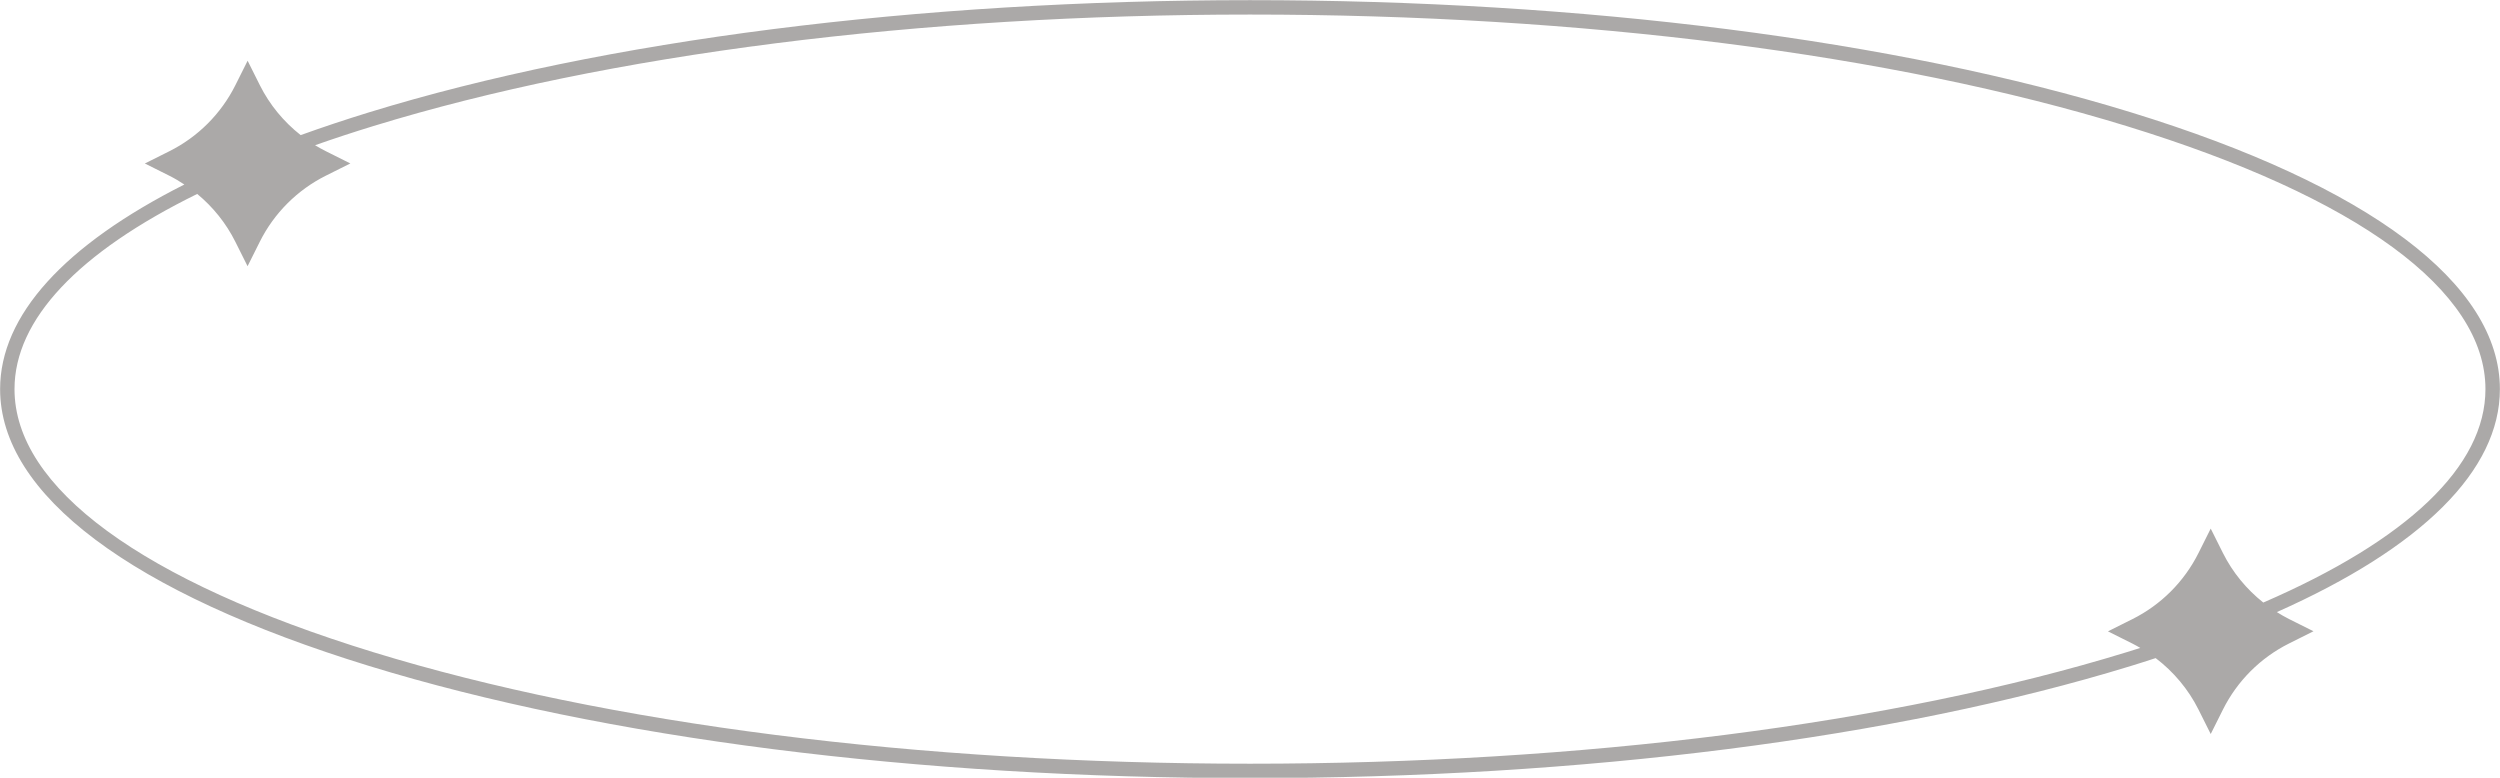 <?xml version="1.0" encoding="UTF-8" standalone="no"?><svg xmlns="http://www.w3.org/2000/svg" xmlns:xlink="http://www.w3.org/1999/xlink" fill="#aba9a8" height="146.9" preserveAspectRatio="xMidYMid meet" version="1" viewBox="13.9 176.5 472.2 146.9" width="472.2" zoomAndPan="magnify"><g id="change1_1"><path d="M486.08,250c0-19.91-24.76-38.48-69.71-52.29c-44.46-13.66-103.54-21.18-166.37-21.18s-121.91,7.52-166.37,21.18 c-4.52,1.39-8.83,2.83-12.94,4.31c-3.21-2.53-5.86-5.73-7.71-9.43l-2.31-4.62l-2.31,4.62c-2.7,5.4-7.08,9.78-12.48,12.48l-4.62,2.31 l4.62,2.31c0.99,0.49,1.93,1.06,2.84,1.66c-22.67,11.45-34.8,24.72-34.8,38.65c0,19.91,24.76,38.48,69.71,52.29 c44.46,13.66,103.54,21.18,166.37,21.18s121.91-7.52,166.37-21.18c1.59-0.49,3.15-0.98,4.69-1.49c3.38,2.57,6.17,5.88,8.09,9.72 l2.31,4.62l2.31-4.62c2.7-5.4,7.08-9.78,12.48-12.48l4.62-2.31l-4.62-2.31c-0.79-0.4-1.56-0.84-2.3-1.31 C471.33,279.93,486.08,265.36,486.08,250z M441.39,290.31c-3.17-2.52-5.79-5.69-7.62-9.35l-2.31-4.62l-2.31,4.62 c-2.7,5.4-7.08,9.78-12.48,12.48l-4.62,2.31l4.62,2.31c0.51,0.25,1,0.54,1.49,0.82c-0.86,0.27-1.71,0.55-2.59,0.81 c-44.21,13.58-103.01,21.06-165.57,21.06s-121.37-7.48-165.57-21.06C40.72,286.26,16.64,268.62,16.64,250 c0-13.15,12.04-25.82,34.51-36.87c2.98,2.46,5.45,5.53,7.2,9.03l2.31,4.62l2.31-4.62c2.7-5.4,7.08-9.78,12.48-12.48l4.62-2.31 l-4.62-2.31c-0.7-0.35-1.38-0.73-2.04-1.13c3.52-1.24,7.19-2.45,11.01-3.62c44.21-13.58,103.01-21.06,165.57-21.06 s121.37,7.48,165.57,21.06c43.71,13.43,67.79,31.08,67.79,49.69C483.36,264.54,468.66,278.5,441.39,290.31z"/></g></svg>